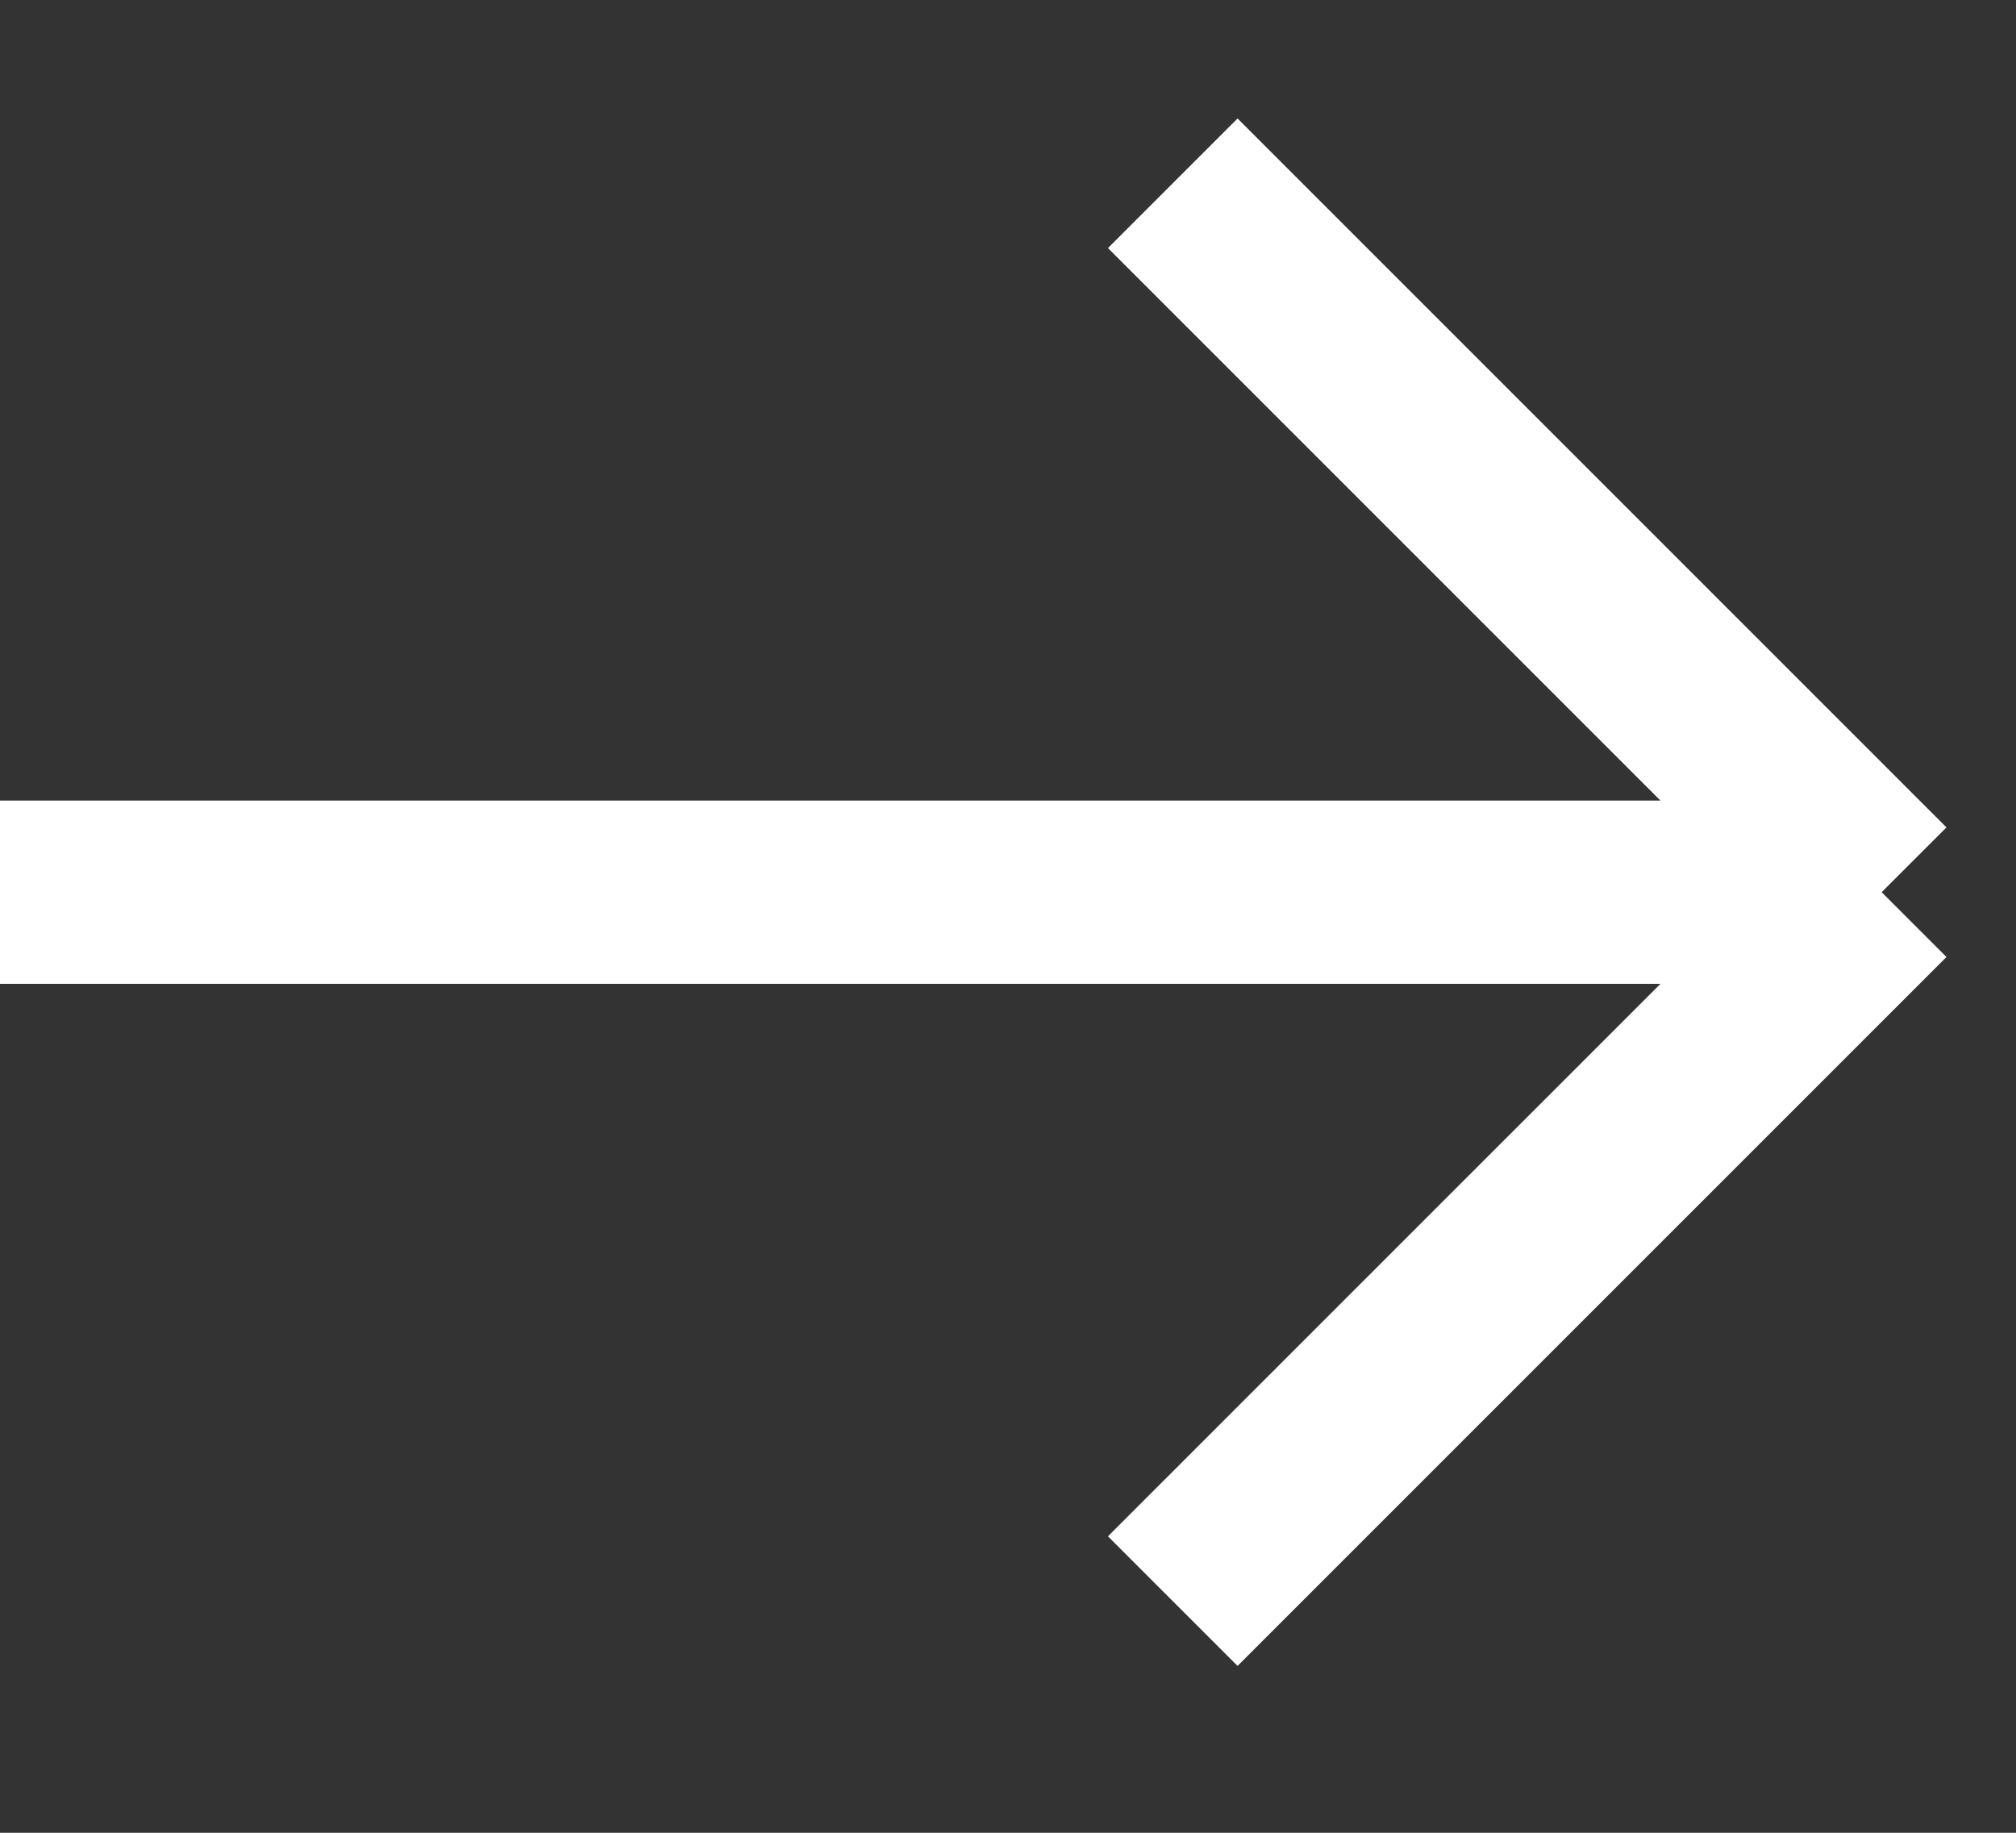<svg width="11" height="10" viewBox="0 0 11 10" fill="none" xmlns="http://www.w3.org/2000/svg">
<rect x="0" y="0" width="11" height="10" fill="#333333" stroke="none"/>
<path d="M0 4.868H10.267M10.267 4.868L6.399 8.736M10.267 4.868L6.399 1" stroke="white"/>
</svg>
